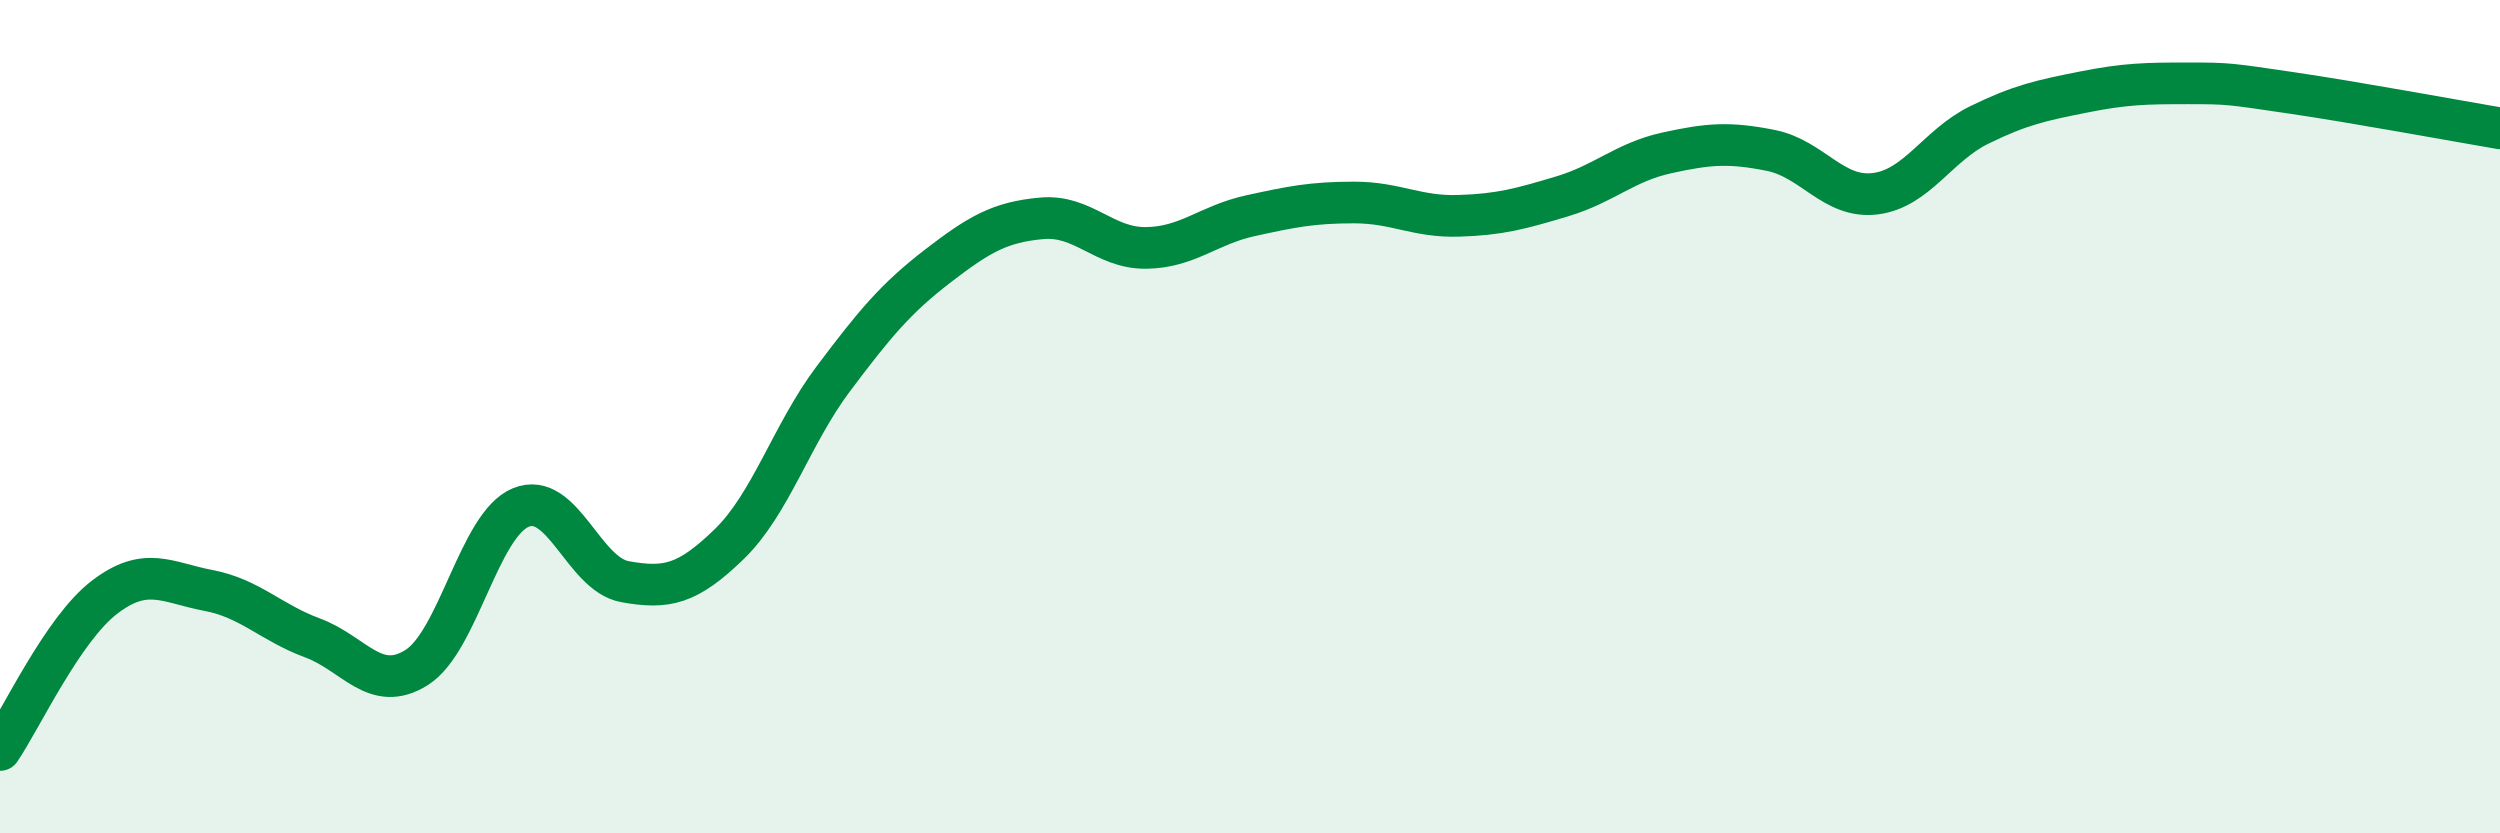 
    <svg width="60" height="20" viewBox="0 0 60 20" xmlns="http://www.w3.org/2000/svg">
      <path
        d="M 0,18 C 0.5,17.27 1.5,15.11 2.5,14.34 C 3.5,13.57 4,13.98 5,14.17 C 6,14.36 6.5,14.94 7.5,15.31 C 8.5,15.68 9,16.65 10,16.02 C 11,15.39 11.5,12.59 12.5,12.18 C 13.5,11.77 14,13.78 15,13.96 C 16,14.14 16.5,14.03 17.5,13.06 C 18.5,12.09 19,10.42 20,9.09 C 21,7.76 21.5,7.16 22.5,6.39 C 23.5,5.62 24,5.33 25,5.24 C 26,5.15 26.5,5.96 27.5,5.95 C 28.5,5.94 29,5.4 30,5.18 C 31,4.96 31.5,4.86 32.5,4.86 C 33.5,4.86 34,5.21 35,5.18 C 36,5.15 36.5,5.01 37.5,4.71 C 38.5,4.41 39,3.89 40,3.67 C 41,3.45 41.5,3.41 42.5,3.61 C 43.5,3.81 44,4.77 45,4.65 C 46,4.53 46.5,3.49 47.5,3 C 48.5,2.51 49,2.41 50,2.21 C 51,2.01 51.5,2 52.5,2 C 53.5,2 53.5,2.01 55,2.23 C 56.5,2.45 59,2.91 60,3.08L60 20L0 20Z"
        fill="#008740"
        opacity="0.1"
        stroke-linecap="round"
        stroke-linejoin="round"
      />
      <path
        d="M 0,18 C 0.5,17.27 1.5,15.11 2.5,14.34 C 3.5,13.57 4,13.98 5,14.17 C 6,14.36 6.5,14.94 7.5,15.31 C 8.5,15.68 9,16.65 10,16.02 C 11,15.39 11.5,12.59 12.5,12.18 C 13.5,11.77 14,13.78 15,13.96 C 16,14.14 16.5,14.03 17.5,13.06 C 18.5,12.09 19,10.42 20,9.09 C 21,7.76 21.5,7.16 22.5,6.39 C 23.5,5.62 24,5.33 25,5.24 C 26,5.15 26.5,5.96 27.5,5.95 C 28.5,5.94 29,5.4 30,5.18 C 31,4.96 31.5,4.86 32.5,4.86 C 33.5,4.86 34,5.21 35,5.18 C 36,5.15 36.5,5.01 37.5,4.71 C 38.5,4.41 39,3.89 40,3.67 C 41,3.45 41.5,3.41 42.5,3.61 C 43.5,3.81 44,4.77 45,4.65 C 46,4.53 46.5,3.49 47.5,3 C 48.5,2.51 49,2.41 50,2.21 C 51,2.01 51.5,2 52.5,2 C 53.5,2 53.5,2.01 55,2.23 C 56.5,2.45 59,2.91 60,3.08"
        stroke="#008740"
        stroke-width="1"
        fill="none"
        stroke-linecap="round"
        stroke-linejoin="round"
      />
    </svg>
  